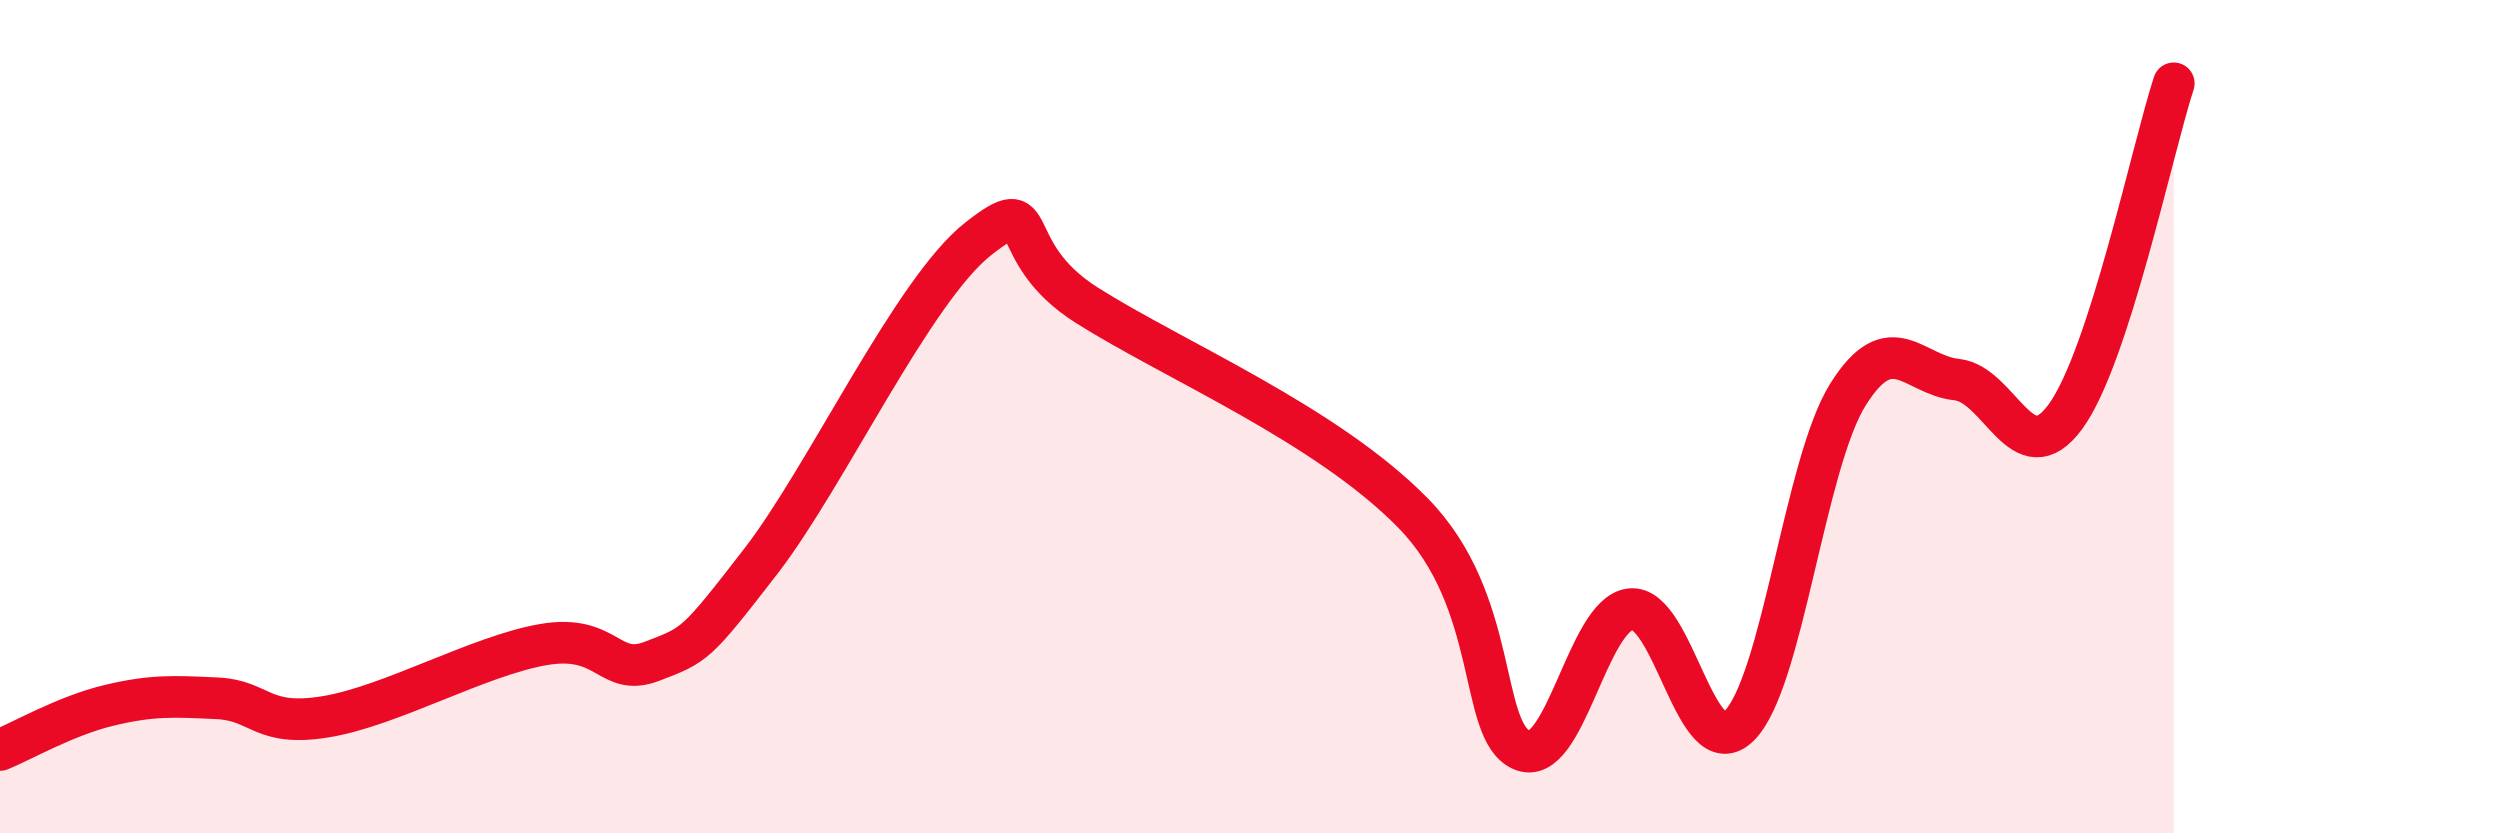 
    <svg width="60" height="20" viewBox="0 0 60 20" xmlns="http://www.w3.org/2000/svg">
      <path
        d="M 0,18 C 0.52,17.79 1.57,17.18 2.61,16.93 C 3.65,16.68 4.18,16.71 5.22,16.76 C 6.26,16.81 6.27,17.46 7.83,17.2 C 9.39,16.94 11.48,15.74 13.04,15.47 C 14.6,15.2 14.61,16.27 15.65,15.87 C 16.69,15.47 16.69,15.5 18.26,13.47 C 19.83,11.44 21.91,6.96 23.48,5.73 C 25.05,4.5 24,6.01 26.09,7.33 C 28.18,8.65 31.82,10.18 33.91,12.31 C 36,14.44 35.48,17.54 36.52,18 C 37.56,18.46 38.09,14.74 39.13,14.62 C 40.17,14.5 40.7,18.45 41.74,17.42 C 42.78,16.39 43.31,11.13 44.35,9.47 C 45.39,7.81 45.92,9 46.96,9.11 C 48,9.22 48.53,11.42 49.57,10 C 50.61,8.58 51.65,3.6 52.17,2L52.17 20L0 20Z"
        fill="#EB0A25"
        opacity="0.1"
        stroke-linecap="round"
        stroke-linejoin="round"
      />
      <path
        d="M 0,18 C 0.52,17.79 1.57,17.18 2.61,16.93 C 3.65,16.68 4.18,16.71 5.22,16.76 C 6.26,16.81 6.27,17.46 7.83,17.2 C 9.39,16.94 11.48,15.74 13.04,15.47 C 14.6,15.2 14.61,16.27 15.65,15.87 C 16.69,15.47 16.69,15.5 18.26,13.47 C 19.83,11.44 21.91,6.96 23.48,5.73 C 25.05,4.5 24,6.01 26.09,7.33 C 28.18,8.65 31.82,10.18 33.91,12.31 C 36,14.44 35.48,17.54 36.52,18 C 37.56,18.46 38.09,14.74 39.13,14.62 C 40.17,14.5 40.7,18.45 41.74,17.42 C 42.78,16.39 43.31,11.13 44.35,9.47 C 45.39,7.81 45.92,9 46.96,9.11 C 48,9.22 48.53,11.42 49.57,10 C 50.61,8.58 51.65,3.6 52.17,2"
        stroke="#EB0A25"
        stroke-width="1"
        fill="none"
        stroke-linecap="round"
        stroke-linejoin="round"
      />
    </svg>
  